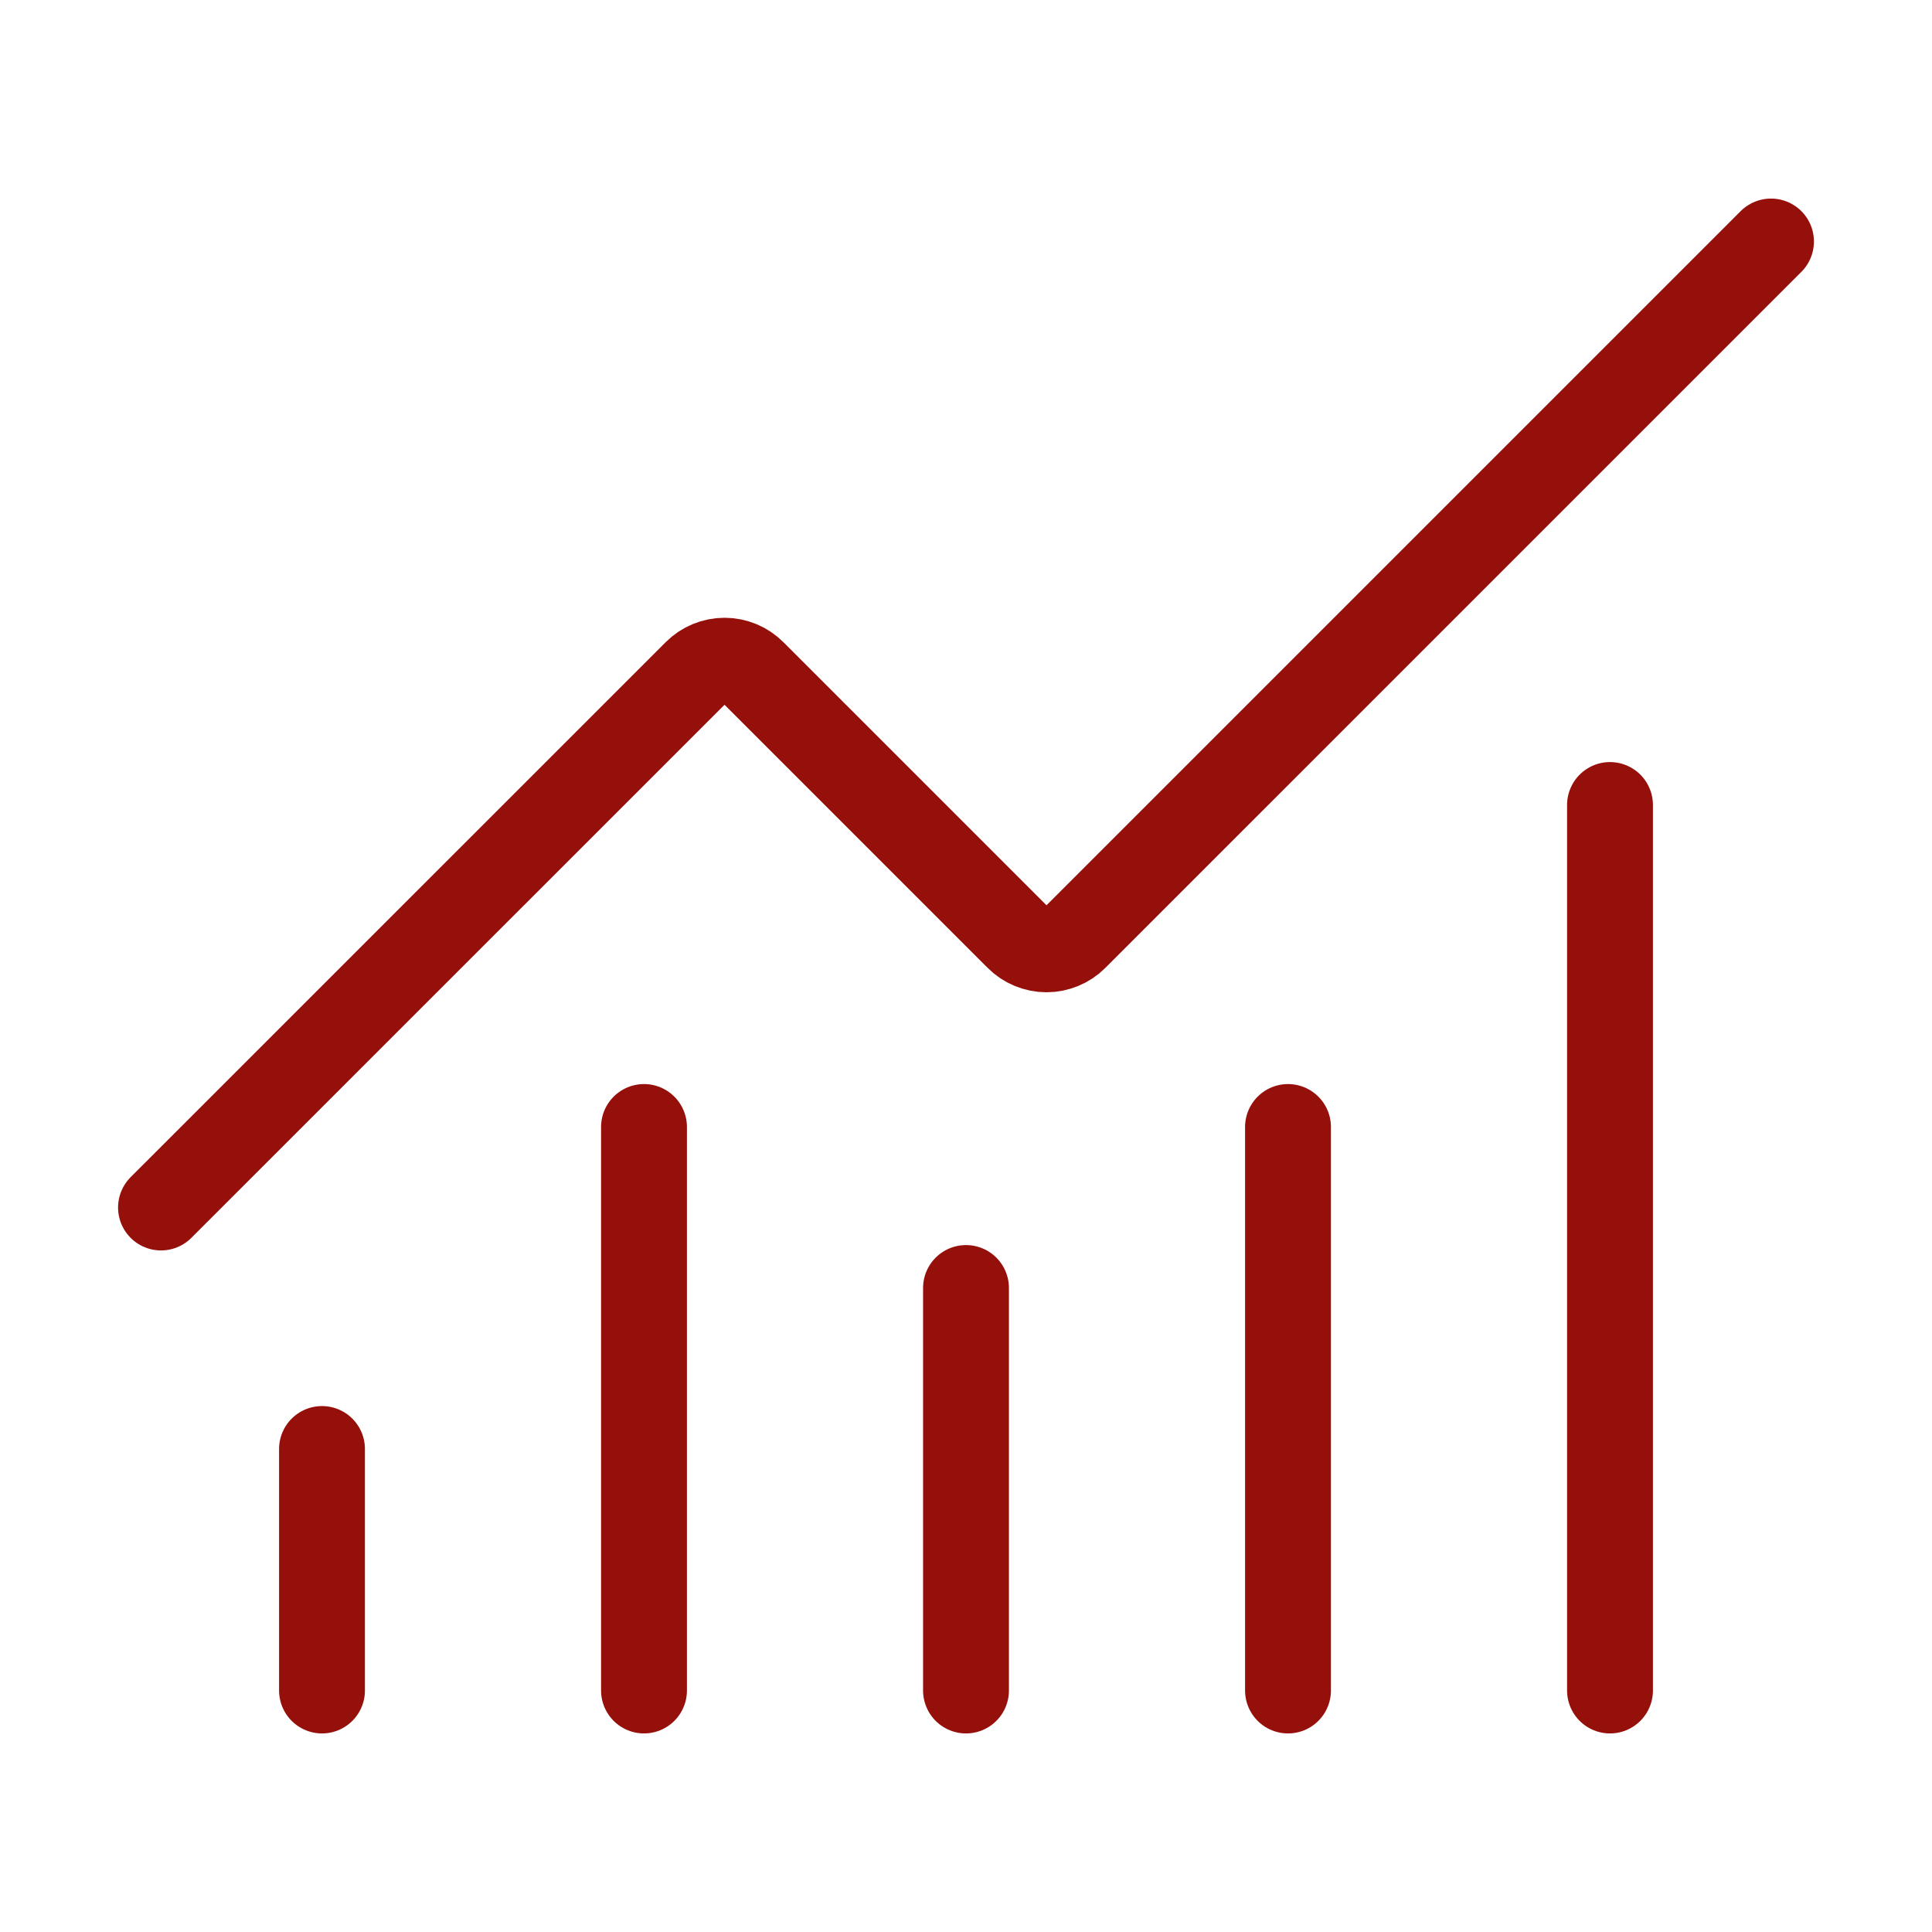 <svg width="45" height="45" viewBox="0 0 45 45" fill="none" xmlns="http://www.w3.org/2000/svg">
    <path d="M22.5 30V39.375" stroke="#96100B" stroke-width="2" stroke-linecap="round"
        stroke-linejoin="round" />
    <path d="M30 26.25V39.375" stroke="#96100B" stroke-width="2" stroke-linecap="round"
        stroke-linejoin="round" />
    <path d="M37.5 18.75V39.375" stroke="#96100B" stroke-width="2" stroke-linecap="round"
        stroke-linejoin="round" />
    <path
        d="M41.25 5.625L25.039 21.836C24.952 21.924 24.848 21.993 24.734 22.04C24.62 22.087 24.498 22.112 24.375 22.112C24.252 22.112 24.13 22.087 24.016 22.04C23.902 21.993 23.798 21.924 23.711 21.836L17.539 15.664C17.363 15.488 17.125 15.389 16.876 15.389C16.627 15.389 16.389 15.488 16.213 15.664L3.75 28.125"
        stroke="#96100B" stroke-width="2" stroke-linecap="round" stroke-linejoin="round" />
    <path d="M7.5 33.75V39.375" stroke="#96100B" stroke-width="2" stroke-linecap="round"
        stroke-linejoin="round" />
    <path d="M15 26.25V39.375" stroke="#96100B" stroke-width="2" stroke-linecap="round"
        stroke-linejoin="round" />
</svg>
    